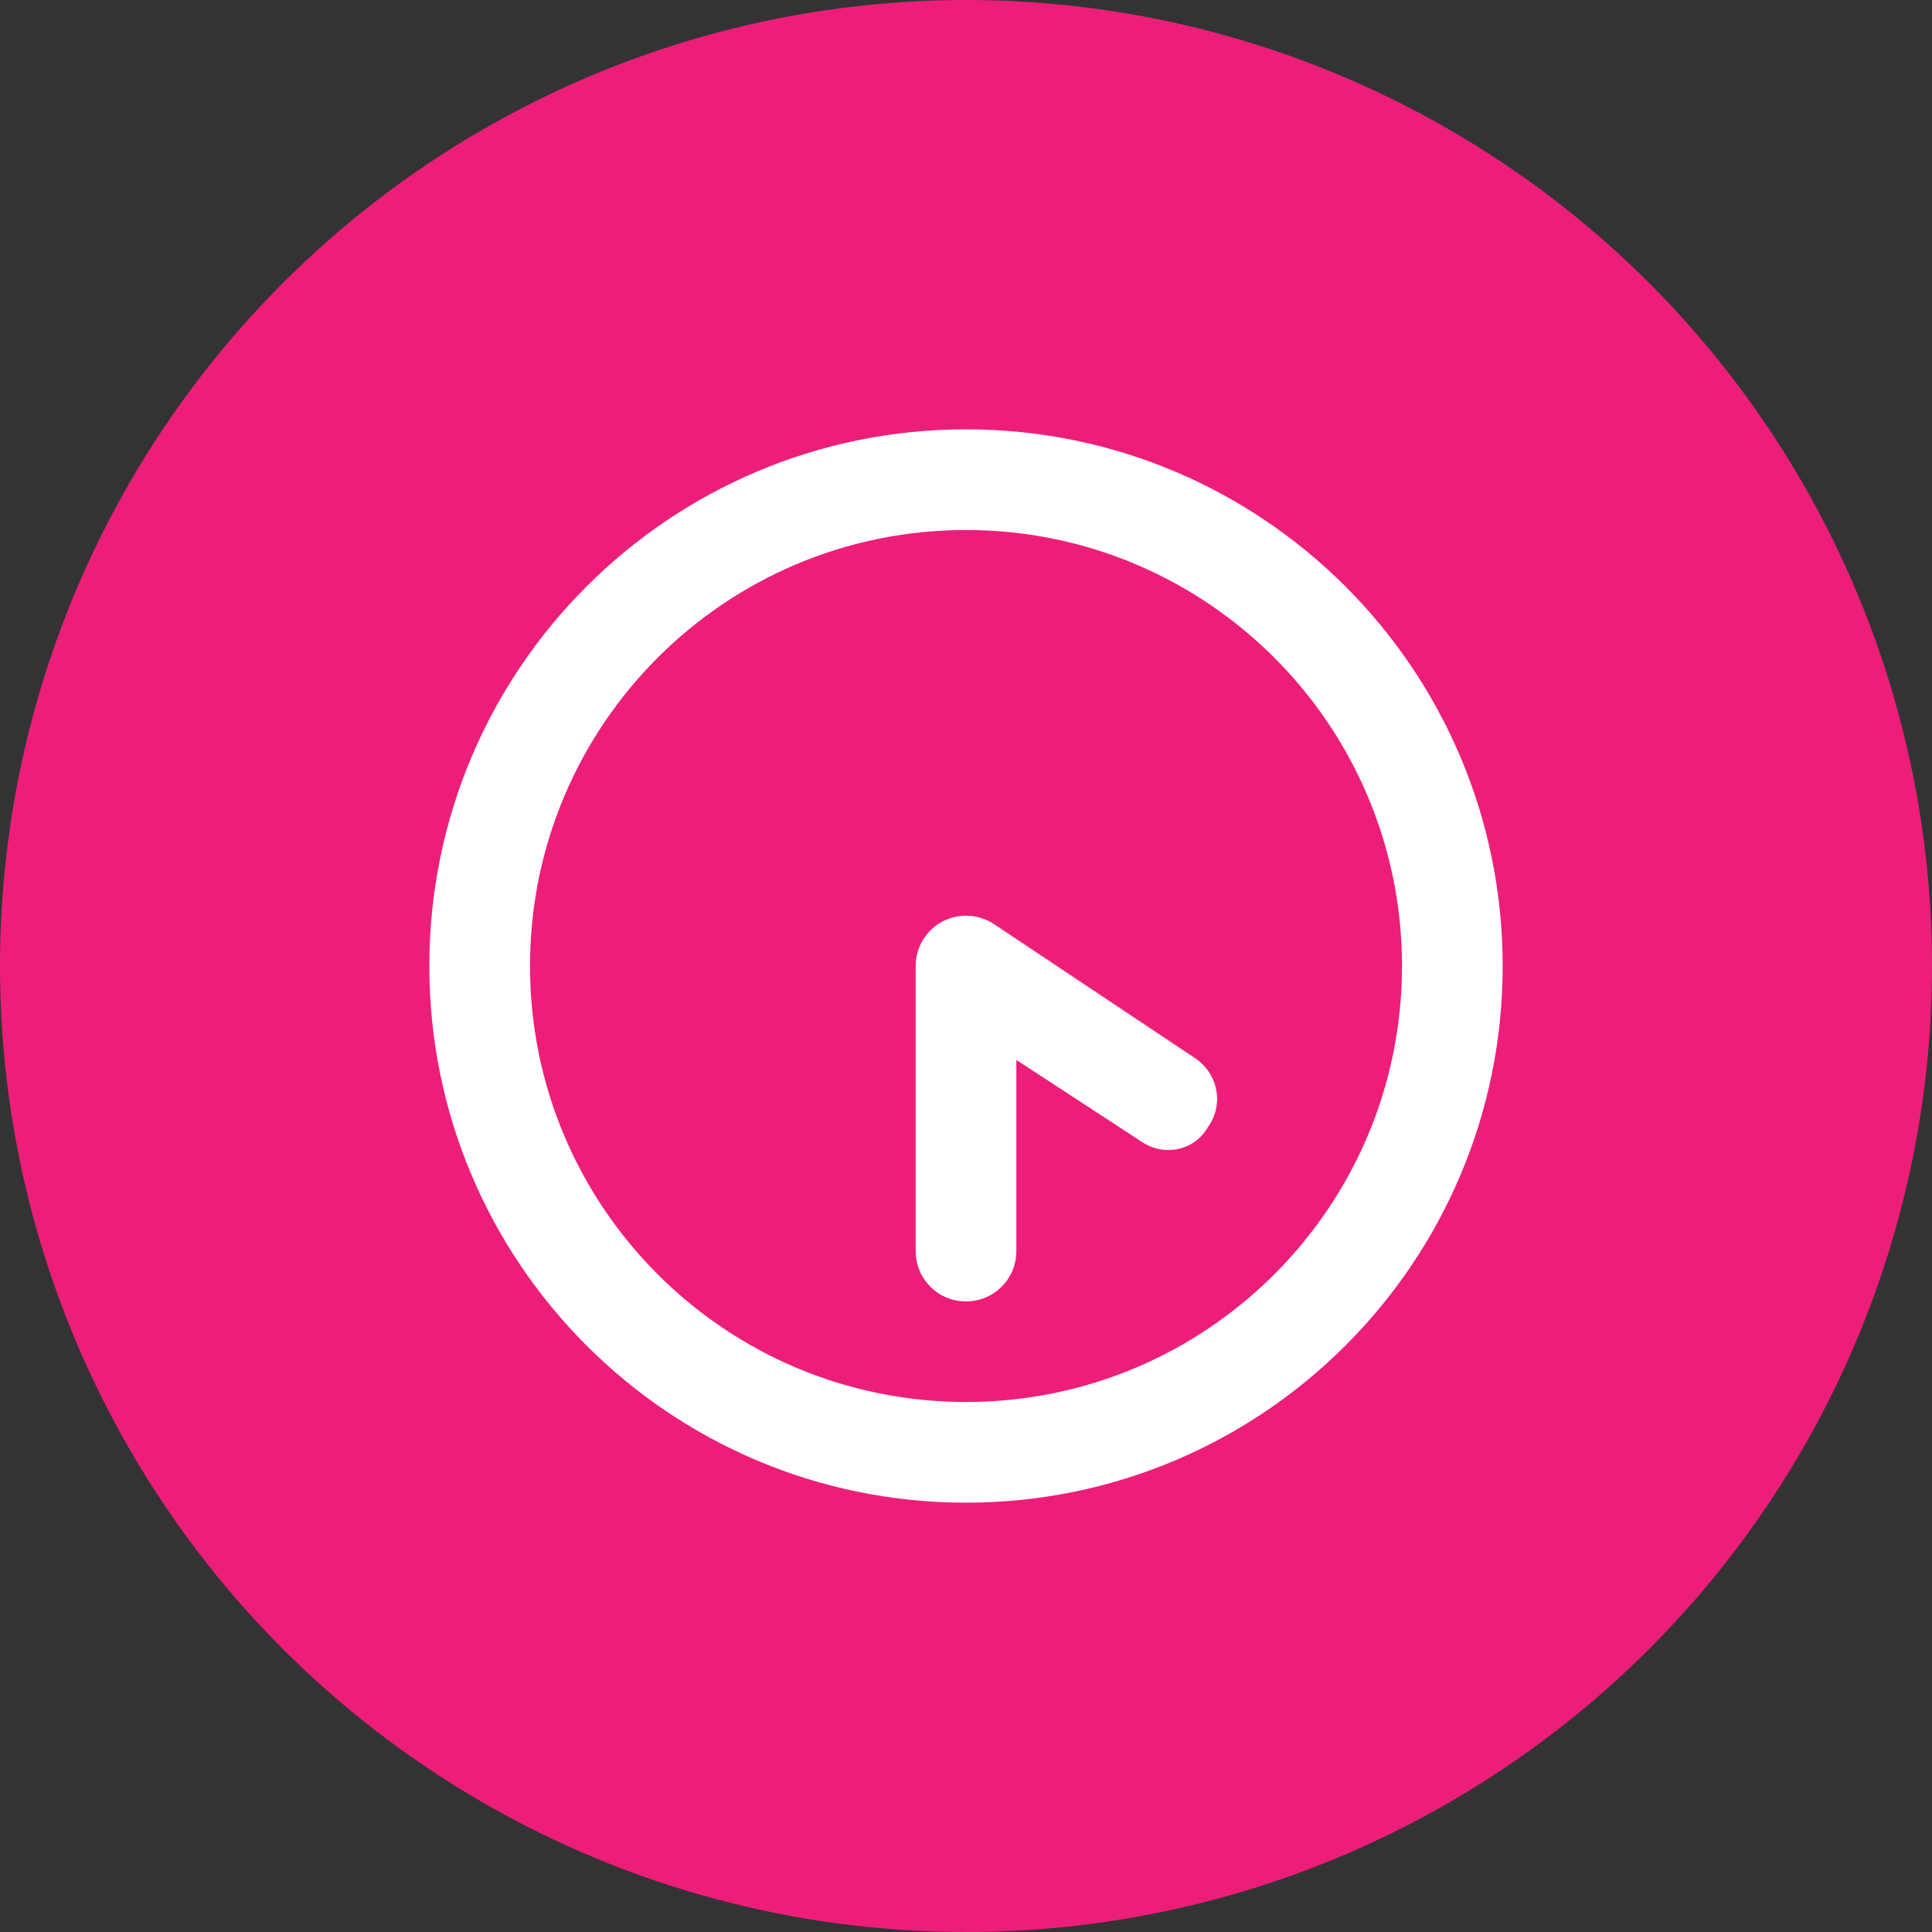 <svg width="18" height="18" viewBox="0 0 18 18" fill="none" xmlns="http://www.w3.org/2000/svg">
<rect x="0" y="0" width="18" height="18" fill="#333333" stroke="none"/>
<circle cx="9" cy="9" r="9" fill="#ED1E79"/>
<g clip-path="url(#clip0_3356_20401)">
<path d="M9.469 11.656C9.469 11.916 9.26 12.125 9 12.125C8.74 12.125 8.531 11.916 8.531 11.656V9C8.531 8.826 8.627 8.668 8.779 8.586C8.932 8.506 9.115 8.514 9.26 8.609L11.135 9.859C11.35 10.004 11.408 10.295 11.248 10.51C11.121 10.725 10.83 10.783 10.615 10.623L9.469 9.875V11.656ZM9 14C6.238 14 4 11.762 4 9C4 6.238 6.238 4 9 4C11.762 4 14 6.238 14 9C14 11.762 11.762 14 9 14ZM13.062 9C13.062 6.756 11.244 4.938 9 4.938C6.756 4.938 4.938 6.756 4.938 9C4.938 11.244 6.756 13.062 9 13.062C11.244 13.062 13.062 11.244 13.062 9Z" fill="white"/>
</g>
<defs>
<clipPath id="clip0_3356_20401">
<rect width="10" height="10" fill="white" transform="translate(4 4)"/>
</clipPath>
</defs>
</svg>
